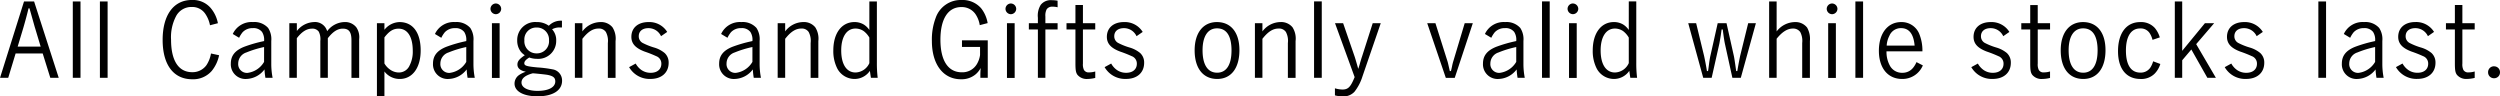 <svg xmlns="http://www.w3.org/2000/svg" width="466.735" height="18" viewBox="0 0 466.735 18">
  <path id="gwp_note_01" d="M3.31-3.909H8.37L9.789.634h1.572L6.76-13.628H4.882L.4.634H1.93Zm.383-1.284L4.767-8.759c.268-.92.652-2.3.958-3.585H5.9C6.588-9.928,6.914-8.72,6.933-8.7L7.987-5.193Zm11.732-8.435H13.987V.634h1.438Zm5.061,0H19.048V.634h1.438Zm19.3,9.719a5.677,5.677,0,0,1-.863,2.2A3.184,3.184,0,0,1,36.281-.42c-2.55,0-3.949-2.147-3.949-6.058a8.433,8.433,0,0,1,.9-4.332A3.214,3.214,0,0,1,36.2-12.592,2.92,2.92,0,0,1,38.7-11.346a5.612,5.612,0,0,1,.9,2.166l1.476-.383A6.22,6.22,0,0,0,39.731-12.4a4.374,4.374,0,0,0-3.508-1.5c-3.412,0-5.463,2.8-5.463,7.457C30.76-1.8,32.792.9,36.281.9A4.574,4.574,0,0,0,39.923-.65,6.749,6.749,0,0,0,41.3-3.583Zm5.252-2.933a5.174,5.174,0,0,1,.652-1.035,2.51,2.51,0,0,1,1.917-.767,1.988,1.988,0,0,1,1.706.709A2.706,2.706,0,0,1,49.7-6.228a25.487,25.487,0,0,0-3.738,1.073c-1.706.69-2.473,1.668-2.473,3.144A2.732,2.732,0,0,0,46.4.845,4.386,4.386,0,0,0,49.776-.938,13.143,13.143,0,0,0,49.949.634h1.342a13.84,13.84,0,0,1-.249-2.492v-4.39a3.8,3.8,0,0,0-.594-2.435,3.434,3.434,0,0,0-2.818-1.093,3.856,3.856,0,0,0-3.776,2.224Zm4.658,4.5A4.179,4.179,0,0,1,46.594-.286a1.636,1.636,0,0,1-1.725-1.783A2.17,2.17,0,0,1,46.383-4.1,19.2,19.2,0,0,1,49.7-5.116Zm6.115-7.227h-1.4V.634h1.4v-7.4c.958-1.227,1.84-1.783,2.856-1.783a1.424,1.424,0,0,1,1.246.575A3.126,3.126,0,0,1,60.2-6.247V.634h1.4v-7.4c.958-1.227,1.821-1.783,2.8-1.783,1.15,0,1.61.633,1.61,2.185v7H67.45V-6.573A3.245,3.245,0,0,0,66.914-8.8a2.647,2.647,0,0,0-2.2-.978,4.161,4.161,0,0,0-3.24,1.706,2.355,2.355,0,0,0-2.454-1.706,4.226,4.226,0,0,0-3.2,1.668ZM72.166,4.085V-.554a3.557,3.557,0,0,0,2.856,1.4c2.377,0,3.911-2.089,3.911-5.329,0-3.335-1.457-5.291-3.949-5.291a3.7,3.7,0,0,0-2.818,1.438V-9.564h-1.4V4.085Zm0-11c.9-1.169,1.629-1.629,2.645-1.629,1.668,0,2.645,1.514,2.645,4.121a5.651,5.651,0,0,1-.613,2.8A2.163,2.163,0,0,1,74.831-.362,2.83,2.83,0,0,1,73.2-.918a3.554,3.554,0,0,1-1.035-1.131Zm10.62.077a5.174,5.174,0,0,1,.652-1.035,2.51,2.51,0,0,1,1.917-.767,1.988,1.988,0,0,1,1.706.709,2.706,2.706,0,0,1,.383,1.706,25.487,25.487,0,0,0-3.738,1.073c-1.706.69-2.473,1.668-2.473,3.144A2.732,2.732,0,0,0,84.147.845,4.386,4.386,0,0,0,87.521-.938,13.144,13.144,0,0,0,87.693.634h1.342a13.84,13.84,0,0,1-.249-2.492v-4.39a3.8,3.8,0,0,0-.594-2.435,3.434,3.434,0,0,0-2.818-1.093A3.856,3.856,0,0,0,81.6-7.551Zm4.658,4.5A4.179,4.179,0,0,1,84.338-.286a1.636,1.636,0,0,1-1.725-1.783A2.17,2.17,0,0,1,84.128-4.1a19.2,19.2,0,0,1,3.316-1.016Zm6.23-7.227H92.236V.654h1.438Zm-.709-3.681a1.015,1.015,0,0,0-1,1,1.015,1.015,0,0,0,1,1,1.015,1.015,0,0,0,1-1A1.015,1.015,0,0,0,92.965-13.244Zm12.345,3.22a3.094,3.094,0,0,0-2.454.939,3.747,3.747,0,0,0-2.3-.69,3.348,3.348,0,0,0-3.6,3.431,3.376,3.376,0,0,0,.652,2.07,3.118,3.118,0,0,0,.767.69c-1.035.709-1.38,1.131-1.38,1.744,0,.671.537,1.131,1.572,1.342A4.828,4.828,0,0,0,97.3.117a1.941,1.941,0,0,0-.843,1.591c0,1.457,1.668,2.377,4.294,2.377,2.856,0,4.581-1.093,4.581-2.914a2.1,2.1,0,0,0-1.821-2.128,21.422,21.422,0,0,0-2.7-.345c-2.089-.192-2.53-.326-2.53-.786,0-.345.268-.652.92-1.073a4.313,4.313,0,0,0,1.457.249A3.345,3.345,0,0,0,104.236-6.3a2.95,2.95,0,0,0-.767-2.128,2.9,2.9,0,0,1,1.438-.345h.4Zm-2.415,3.661a2.262,2.262,0,0,1-2.3,2.435,2.246,2.246,0,0,1-2.3-2.415,2.217,2.217,0,0,1,2.262-2.415A2.26,2.26,0,0,1,102.894-6.362ZM99.846-.209c.1-.019,2.339.211,2.76.288,1.073.211,1.457.537,1.457,1.227,0,1.093-1.265,1.764-3.316,1.764-1.821,0-2.99-.613-2.99-1.553C97.757.73,98.447.174,99.846-.209Zm9.278-9.355h-1.4V.634h1.4V-6.65c1.054-1.342,1.974-1.917,3.01-1.917a1.52,1.52,0,0,1,1.38.652,3.521,3.521,0,0,1,.364,2.051v6.5h1.438V-6.228a3.9,3.9,0,0,0-.575-2.569,2.737,2.737,0,0,0-2.262-.978,4.271,4.271,0,0,0-3.355,1.744Zm15.834,1.629a3.913,3.913,0,0,0-3.489-1.84c-1.955,0-3.2,1.073-3.2,2.76,0,1.265.767,2.109,2.511,2.76a22.113,22.113,0,0,1,2.128.843,1.466,1.466,0,0,1,.958,1.419c0,1.035-.767,1.687-1.974,1.687a2.974,2.974,0,0,1-1.744-.518,3.608,3.608,0,0,1-1.073-1.208l-1.227.671a4.406,4.406,0,0,0,4.006,2.2c2.051,0,3.374-1.169,3.374-3.01A2.394,2.394,0,0,0,124.479-4a5.5,5.5,0,0,0-1.936-1.016,11.782,11.782,0,0,1-2.089-.824,1.388,1.388,0,0,1-.805-1.3c0-.92.69-1.5,1.8-1.5a2.563,2.563,0,0,1,2.358,1.5Zm11.252,1.093a5.174,5.174,0,0,1,.652-1.035,2.51,2.51,0,0,1,1.917-.767,1.988,1.988,0,0,1,1.706.709,2.706,2.706,0,0,1,.383,1.706,25.487,25.487,0,0,0-3.738,1.073c-1.706.69-2.473,1.668-2.473,3.144A2.732,2.732,0,0,0,137.572.845a4.386,4.386,0,0,0,3.374-1.783,13.149,13.149,0,0,0,.173,1.572h1.342a13.84,13.84,0,0,1-.249-2.492v-4.39a3.8,3.8,0,0,0-.594-2.435A3.434,3.434,0,0,0,138.8-9.775a3.856,3.856,0,0,0-3.776,2.224Zm4.658,4.5a4.179,4.179,0,0,1-3.105,2.051,1.636,1.636,0,0,1-1.725-1.783A2.17,2.17,0,0,1,137.553-4.1a19.2,19.2,0,0,1,3.316-1.016Zm6.115-7.227h-1.4V.634h1.4V-6.65c1.054-1.342,1.974-1.917,3.01-1.917a1.52,1.52,0,0,1,1.38.652,3.521,3.521,0,0,1,.364,2.051v6.5h1.438V-6.228A3.9,3.9,0,0,0,152.6-8.8a2.737,2.737,0,0,0-2.262-.978,4.271,4.271,0,0,0-3.355,1.744ZM162.7-13.628V-8.3a3.526,3.526,0,0,0-1.073-1.035,3.324,3.324,0,0,0-1.706-.441c-2.4,0-3.949,2.089-3.949,5.291a7.15,7.15,0,0,0,.767,3.431,3.654,3.654,0,0,0,3.182,1.9A3.467,3.467,0,0,0,162.8-.669c.1.709.1.709.192,1.3h1.265a21.43,21.43,0,0,1-.153-2.8V-13.628Zm0,11.521a2.923,2.923,0,0,1-2.569,1.744c-1.687,0-2.684-1.514-2.684-4.121,0-2.53,1.016-4.083,2.665-4.083a2.692,2.692,0,0,1,1.534.479A4.084,4.084,0,0,1,162.7-6.88Zm22.083-7.476a6.072,6.072,0,0,0-1.208-2.76,4.581,4.581,0,0,0-3.642-1.553,4.955,4.955,0,0,0-4.85,3.335,11.448,11.448,0,0,0-.709,4.332C174.377-1.877,176.485.9,179.8.9A4.082,4.082,0,0,0,182.466.04a3.9,3.9,0,0,0,1.016-1.246c-.038.46-.058.978-.058,1.227V.634h1.38v-7h-4.812v1.227h3.374v1.514a4.552,4.552,0,0,1-.575,1.668A3.141,3.141,0,0,1,179.955-.4c-2.55,0-3.987-2.185-3.987-6.077s1.419-6.1,3.911-6.1a3.112,3.112,0,0,1,2.607,1.284A5.019,5.019,0,0,1,183.31-9.2Zm5.042.019H188.39V.654h1.438Zm-.709-3.681a1.015,1.015,0,0,0-1,1,1.015,1.015,0,0,0,1,1,1.015,1.015,0,0,0,1-1A1.015,1.015,0,0,0,189.118-13.244Zm8.722-.518a6.414,6.414,0,0,0-1.073-.1A2.392,2.392,0,0,0,194.7-13a3.8,3.8,0,0,0-.537,2.415v1.016h-1.687v1.169h1.687V.634h1.4V-8.394h2.281V-9.564h-2.281v-1.265a2.5,2.5,0,0,1,.249-1.342,1.224,1.224,0,0,1,1.035-.479,3.708,3.708,0,0,1,1,.115Zm4.735.805h-1.4v3.393h-1.668v1.169h1.668v6.288c0,1.3.077,1.764.383,2.185a2.239,2.239,0,0,0,1.879.767,6.193,6.193,0,0,0,1.438-.192V-.554a3.954,3.954,0,0,1-1.131.173,1,1,0,0,1-.978-.46,2.364,2.364,0,0,1-.192-1.188V-8.394h2.3V-9.564h-2.3Zm11.157,5.022a3.913,3.913,0,0,0-3.489-1.84c-1.955,0-3.2,1.073-3.2,2.76,0,1.265.767,2.109,2.511,2.76a22.119,22.119,0,0,1,2.128.843,1.466,1.466,0,0,1,.958,1.419c0,1.035-.767,1.687-1.974,1.687a2.974,2.974,0,0,1-1.744-.518,3.608,3.608,0,0,1-1.073-1.208l-1.227.671a4.406,4.406,0,0,0,4.006,2.2C212.677.845,214-.324,214-2.164A2.394,2.394,0,0,0,213.252-4a5.5,5.5,0,0,0-1.936-1.016,11.781,11.781,0,0,1-2.089-.824,1.388,1.388,0,0,1-.805-1.3c0-.92.69-1.5,1.8-1.5a2.563,2.563,0,0,1,2.358,1.5Zm18.057,3.393c0-3.278-1.572-5.233-4.2-5.233-2.569,0-4.16,2.013-4.16,5.272,0,3.355,1.572,5.348,4.217,5.348C230.236.845,231.789-1.168,231.789-4.541Zm-1.476.077c0,2.665-.958,4.141-2.684,4.141-1.764,0-2.722-1.5-2.722-4.179,0-2.607.978-4.1,2.7-4.1C229.393-8.605,230.313-7.187,230.313-4.465Zm5.77-5.1h-1.4V.634h1.4V-6.65c1.054-1.342,1.974-1.917,3.01-1.917a1.52,1.52,0,0,1,1.38.652,3.521,3.521,0,0,1,.364,2.051v6.5h1.438V-6.228A3.9,3.9,0,0,0,241.7-8.8a2.737,2.737,0,0,0-2.262-.978,4.271,4.271,0,0,0-3.355,1.744Zm11.08-4.064h-1.438V.634h1.438ZM253.3.5c-.748,1.84-1.208,2.319-2.281,2.319a5.163,5.163,0,0,1-1.4-.23V3.912a6.12,6.12,0,0,0,1.476.192,2.8,2.8,0,0,0,2.166-.863,8.935,8.935,0,0,0,1.5-2.875l3.412-9.93h-1.5l-2.013,6.288c-.077.211-.077.23-.345,1.112-.057.249-.173.613-.345,1.131-.173-.652-.518-1.821-.633-2.185L251.15-9.564h-1.514ZM275.361-9.564h-1.514l-2.109,7.035a8.384,8.384,0,0,0-.249,1c-.134.613-.134.613-.211.9h-.211c-.345-1.514-.364-1.61-.46-1.9l-2.224-7.035H266.85l3.47,10.2h1.668Zm3.45,2.722a5.173,5.173,0,0,1,.652-1.035,2.51,2.51,0,0,1,1.917-.767,1.988,1.988,0,0,1,1.706.709,2.706,2.706,0,0,1,.383,1.706,25.489,25.489,0,0,0-3.738,1.073c-1.706.69-2.473,1.668-2.473,3.144A2.732,2.732,0,0,0,280.172.845a4.386,4.386,0,0,0,3.374-1.783,13.152,13.152,0,0,0,.173,1.572h1.342a13.84,13.84,0,0,1-.249-2.492v-4.39a3.8,3.8,0,0,0-.594-2.435A3.434,3.434,0,0,0,281.4-9.775a3.856,3.856,0,0,0-3.776,2.224Zm4.658,4.5a4.179,4.179,0,0,1-3.105,2.051,1.636,1.636,0,0,1-1.725-1.783A2.17,2.17,0,0,1,280.153-4.1a19.206,19.206,0,0,1,3.316-1.016Zm6.249-11.291h-1.438V.634h1.438Zm5.042,4.064h-1.438V.654h1.438Zm-.709-3.681a1.015,1.015,0,0,0-1,1,1.015,1.015,0,0,0,1,1,1.015,1.015,0,0,0,1-1A1.015,1.015,0,0,0,294.051-13.244Zm10.428-.383V-8.3a3.526,3.526,0,0,0-1.073-1.035,3.323,3.323,0,0,0-1.706-.441c-2.4,0-3.949,2.089-3.949,5.291a7.15,7.15,0,0,0,.767,3.431A3.654,3.654,0,0,0,301.7.845a3.467,3.467,0,0,0,2.875-1.514c.1.709.1.709.192,1.3h1.265a21.43,21.43,0,0,1-.153-2.8V-13.628Zm0,11.521A2.923,2.923,0,0,1,301.91-.362c-1.687,0-2.684-1.514-2.684-4.121,0-2.53,1.016-4.083,2.665-4.083a2.692,2.692,0,0,1,1.534.479,4.085,4.085,0,0,1,1.054,1.208ZM323.821.634h1.572l2.818-10.2h-1.438l-1.476,6c-.1.422-.345,1.687-.556,2.933h-.211c-.249-1.764-.364-2.55-.46-2.933l-1.342-6H321.08l-1.361,6.077c-.057.192-.211,1.131-.249,1.476-.115.9-.115.9-.192,1.38h-.211c-.134-.9-.441-2.454-.537-2.856l-1.476-6.077h-1.476l2.8,10.2h1.572l1.438-6.383c.038-.192.192-1.073.249-1.438l.173-1.208h.211c.211,1.629.307,2.2.4,2.645Zm8.262-14.262h-1.4V.634h1.4v-7.3c1.035-1.284,2.013-1.9,3.029-1.9a1.609,1.609,0,0,1,1.38.652,3.561,3.561,0,0,1,.364,2.051v6.5h1.438V-6.228a4.3,4.3,0,0,0-.518-2.511,2.723,2.723,0,0,0-2.224-1.035,4.365,4.365,0,0,0-3.47,1.744Zm11.061,4.064h-1.438V.654h1.438Zm-.709-3.681a1.015,1.015,0,0,0-1,1,1.015,1.015,0,0,0,1,1,1.015,1.015,0,0,0,1-1A1.015,1.015,0,0,0,342.434-13.244Zm5.789-.383h-1.438V.634h1.438ZM359.3-4.311a8.25,8.25,0,0,0-.613-3.316,3.543,3.543,0,0,0-3.355-2.147c-2.511,0-4.16,2.109-4.16,5.348S352.843.845,355.508.845a4.121,4.121,0,0,0,3.872-2.53L358.191-2.3a4.3,4.3,0,0,1-.613,1.035,2.5,2.5,0,0,1-2.032.958,2.549,2.549,0,0,1-2.377-1.438,5.306,5.306,0,0,1-.575-2.569Zm-6.671-1.073a4.442,4.442,0,0,1,.5-1.821,2.311,2.311,0,0,1,2.185-1.438c1.5,0,2.339,1.093,2.53,3.259Zm22.907-2.55a3.913,3.913,0,0,0-3.489-1.84c-1.955,0-3.2,1.073-3.2,2.76,0,1.265.767,2.109,2.511,2.76a22.114,22.114,0,0,1,2.128.843,1.466,1.466,0,0,1,.958,1.419c0,1.035-.767,1.687-1.974,1.687a2.974,2.974,0,0,1-1.744-.518,3.608,3.608,0,0,1-1.073-1.208l-1.227.671a4.406,4.406,0,0,0,4.006,2.2c2.051,0,3.374-1.169,3.374-3.01A2.394,2.394,0,0,0,375.061-4a5.5,5.5,0,0,0-1.936-1.016,11.781,11.781,0,0,1-2.089-.824,1.388,1.388,0,0,1-.805-1.3c0-.92.69-1.5,1.8-1.5a2.563,2.563,0,0,1,2.358,1.5Zm5.291-5.022h-1.4v3.393h-1.668v1.169h1.668v6.288c0,1.3.077,1.764.383,2.185a2.239,2.239,0,0,0,1.879.767,6.194,6.194,0,0,0,1.438-.192V-.554A3.954,3.954,0,0,1,382-.382a1,1,0,0,1-.978-.46,2.364,2.364,0,0,1-.192-1.188V-8.394h2.3V-9.564h-2.3Zm12.652,8.415c0-3.278-1.572-5.233-4.2-5.233-2.569,0-4.16,2.013-4.16,5.272,0,3.355,1.572,5.348,4.217,5.348C391.93.845,393.482-1.168,393.482-4.541Zm-1.476.077c0,2.665-.958,4.141-2.684,4.141-1.764,0-2.722-1.5-2.722-4.179,0-2.607.978-4.1,2.7-4.1C391.086-8.605,392.006-7.187,392.006-4.465Zm10.371,2.013a4.131,4.131,0,0,1-.556,1.227,2.155,2.155,0,0,1-1.84.882c-1.744,0-2.684-1.438-2.684-4.121,0-2.645.958-4.121,2.645-4.121a1.99,1.99,0,0,1,1.725.786,4.062,4.062,0,0,1,.594,1.342l1.361-.46a4.966,4.966,0,0,0-.92-1.744,3.446,3.446,0,0,0-2.741-1.112c-2.569,0-4.141,2.051-4.141,5.444,0,3.278,1.553,5.176,4.2,5.176a3.512,3.512,0,0,0,2.645-1,4.432,4.432,0,0,0,1.054-1.8ZM407.8-13.628h-1.38V.634h1.38V-2.644l1.706-2.013L412.5.634h1.591l-3.681-6.288,3.355-3.911h-1.725L407.8-4.407ZM422.85-7.934a3.913,3.913,0,0,0-3.489-1.84c-1.955,0-3.2,1.073-3.2,2.76,0,1.265.767,2.109,2.511,2.76a22.114,22.114,0,0,1,2.128.843,1.466,1.466,0,0,1,.958,1.419c0,1.035-.767,1.687-1.974,1.687a2.974,2.974,0,0,1-1.744-.518,3.608,3.608,0,0,1-1.073-1.208l-1.227.671a4.406,4.406,0,0,0,4.006,2.2c2.051,0,3.374-1.169,3.374-3.01A2.394,2.394,0,0,0,422.37-4a5.5,5.5,0,0,0-1.936-1.016,11.783,11.783,0,0,1-2.089-.824,1.388,1.388,0,0,1-.805-1.3c0-.92.69-1.5,1.8-1.5a2.563,2.563,0,0,1,2.358,1.5Zm11.808-5.693H433.22V.634h1.438Zm4.5,6.786a5.174,5.174,0,0,1,.652-1.035,2.51,2.51,0,0,1,1.917-.767,1.988,1.988,0,0,1,1.706.709,2.706,2.706,0,0,1,.383,1.706,25.491,25.491,0,0,0-3.738,1.073c-1.706.69-2.473,1.668-2.473,3.144A2.732,2.732,0,0,0,440.524.845,4.386,4.386,0,0,0,443.9-.938,13.159,13.159,0,0,0,444.07.634h1.342a13.84,13.84,0,0,1-.249-2.492v-4.39a3.8,3.8,0,0,0-.594-2.435,3.434,3.434,0,0,0-2.818-1.093,3.856,3.856,0,0,0-3.776,2.224Zm4.658,4.5a4.179,4.179,0,0,1-3.105,2.051,1.636,1.636,0,0,1-1.725-1.783A2.17,2.17,0,0,1,440.5-4.1a19.2,19.2,0,0,1,3.316-1.016Zm11-5.6a3.913,3.913,0,0,0-3.489-1.84c-1.955,0-3.2,1.073-3.2,2.76,0,1.265.767,2.109,2.511,2.76a22.127,22.127,0,0,1,2.128.843,1.466,1.466,0,0,1,.958,1.419c0,1.035-.767,1.687-1.974,1.687a2.974,2.974,0,0,1-1.744-.518,3.608,3.608,0,0,1-1.073-1.208l-1.227.671a4.406,4.406,0,0,0,4.006,2.2c2.051,0,3.374-1.169,3.374-3.01A2.394,2.394,0,0,0,454.345-4a5.5,5.5,0,0,0-1.936-1.016,11.781,11.781,0,0,1-2.089-.824,1.388,1.388,0,0,1-.805-1.3c0-.92.69-1.5,1.8-1.5a2.563,2.563,0,0,1,2.358,1.5Zm5.291-5.022h-1.4v3.393h-1.668v1.169h1.668v6.288c0,1.3.077,1.764.383,2.185a2.239,2.239,0,0,0,1.879.767,6.194,6.194,0,0,0,1.438-.192V-.554a3.954,3.954,0,0,1-1.131.173,1,1,0,0,1-.978-.46,2.364,2.364,0,0,1-.192-1.188V-8.394h2.3V-9.564h-2.3Zm5.9,11.444A1.089,1.089,0,0,0,464.907-.4,1.089,1.089,0,0,0,466.019.711,1.089,1.089,0,0,0,467.131-.4,1.089,1.089,0,0,0,466.019-1.513Z" transform="translate(-0.396 13.896)"/>
</svg>
